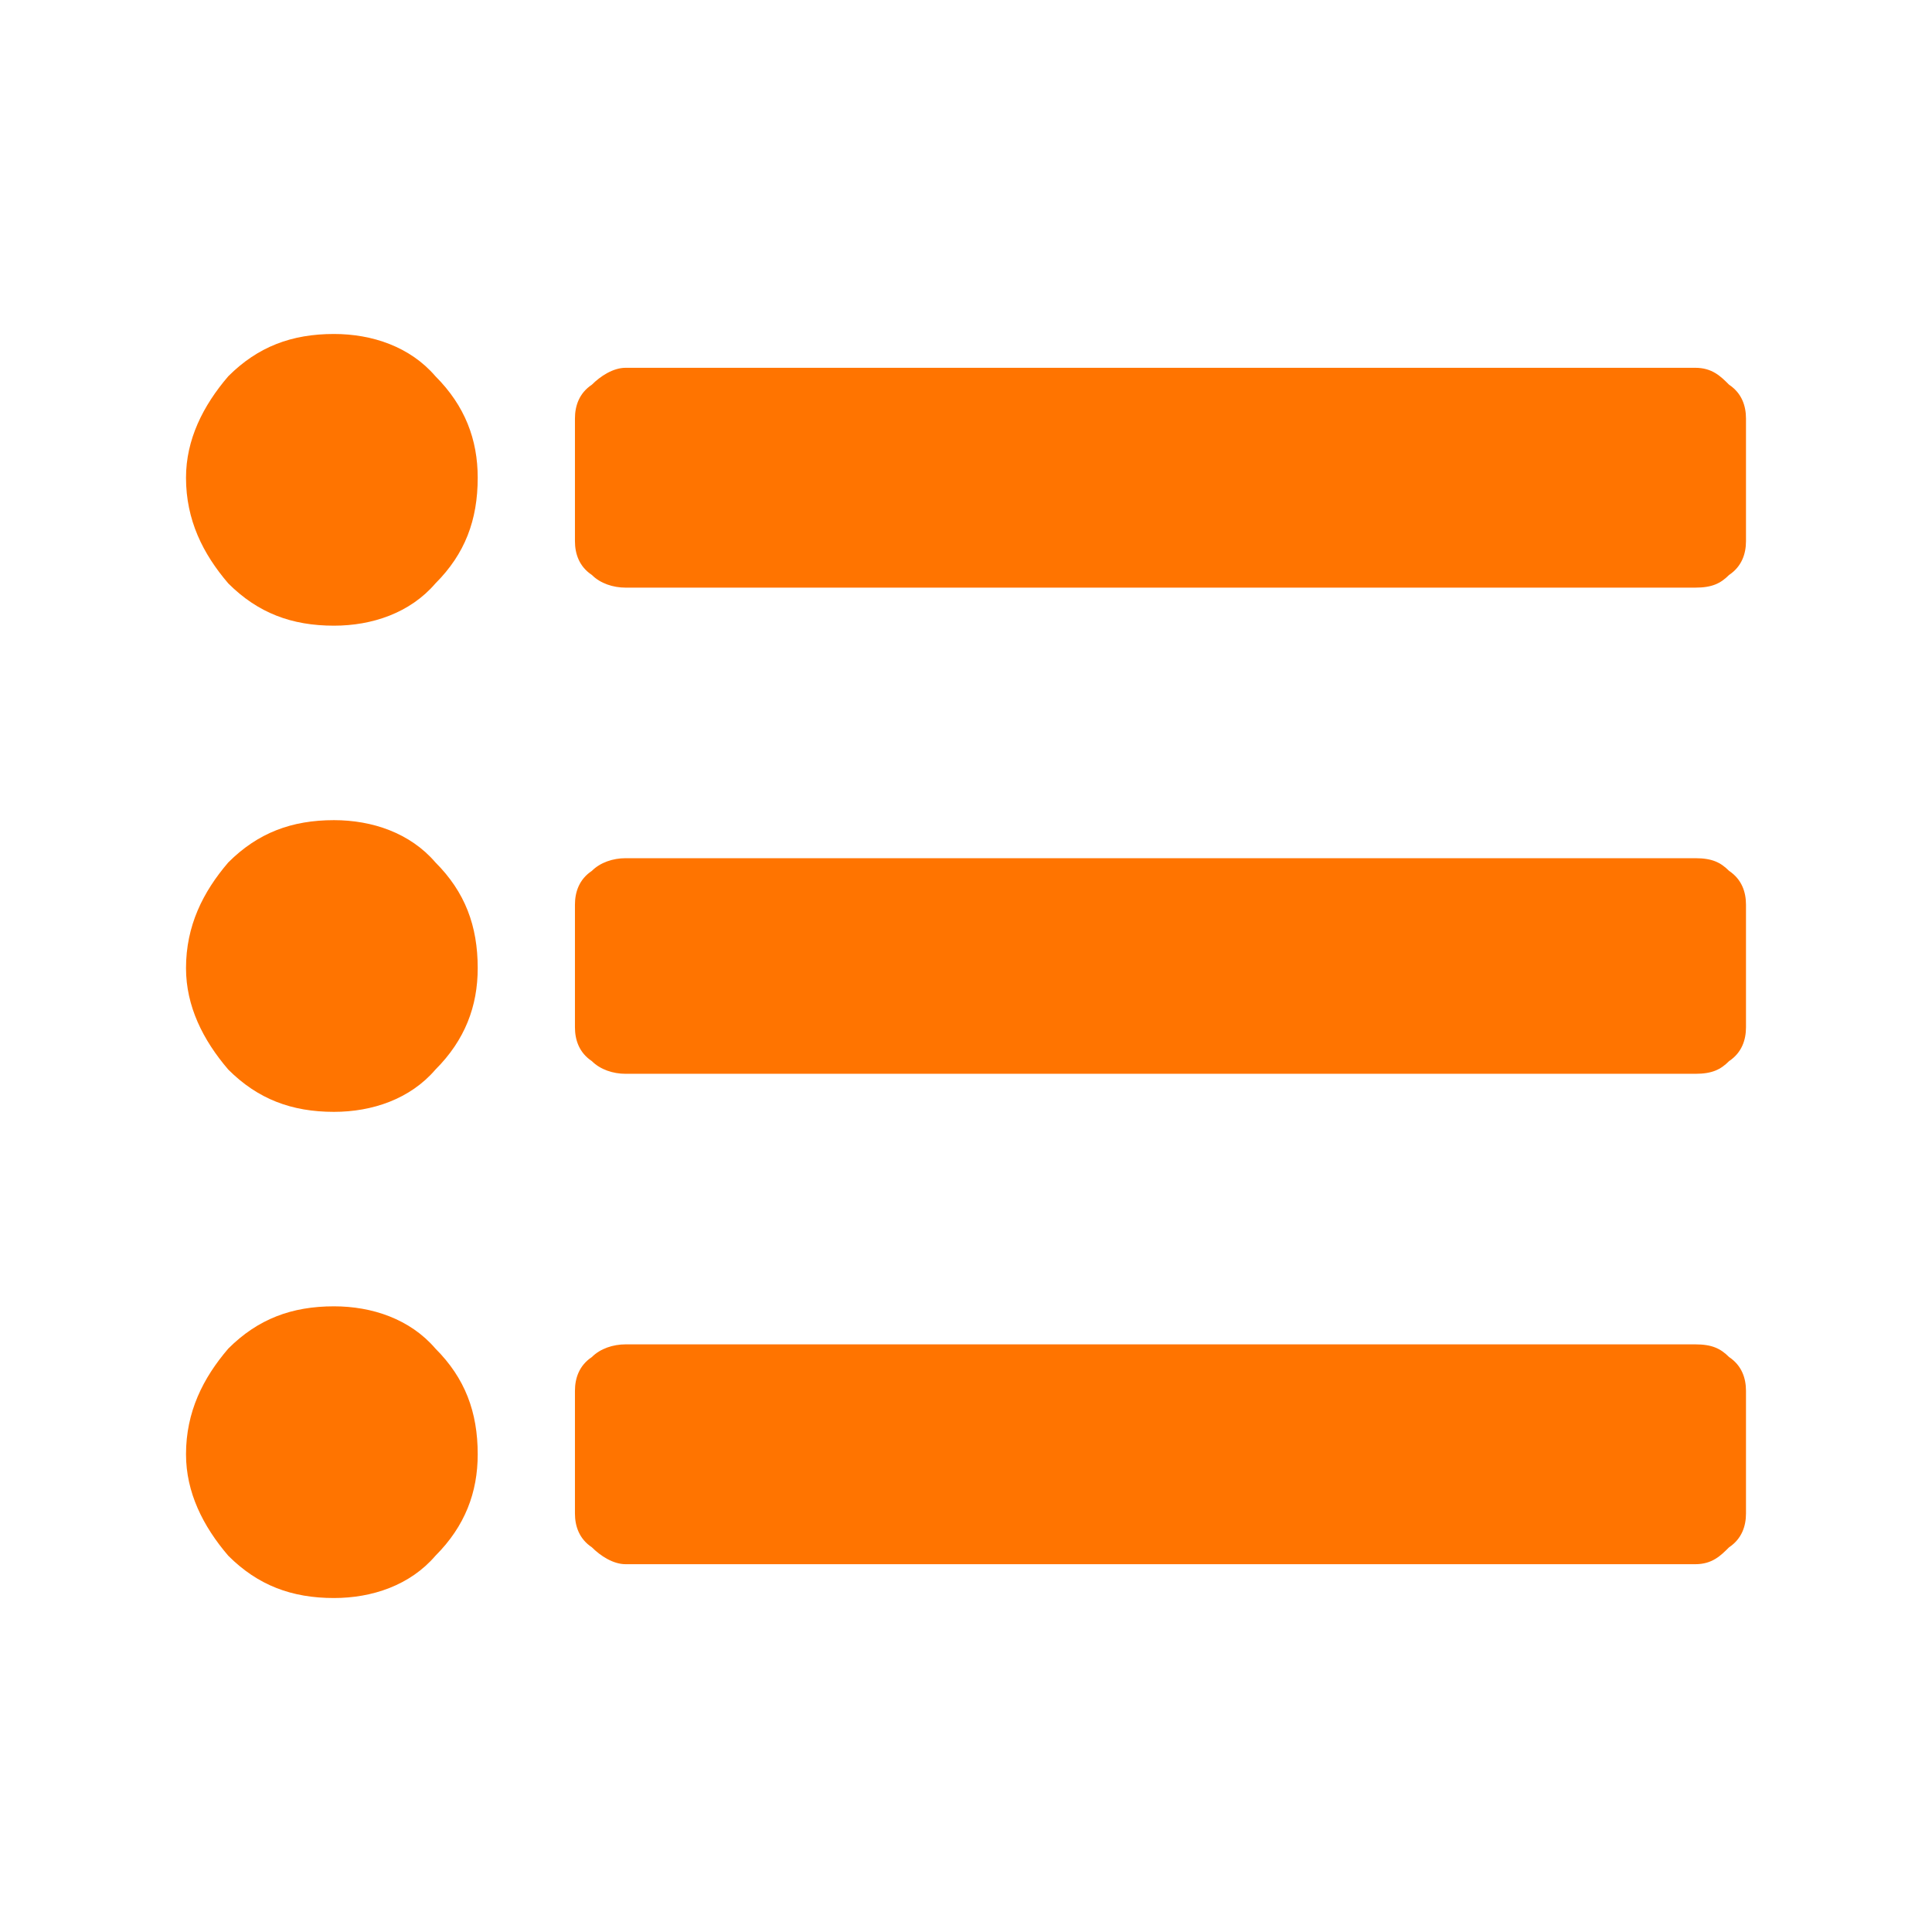 <?xml version="1.0" encoding="UTF-8"?>
<!DOCTYPE svg PUBLIC "-//W3C//DTD SVG 1.1//EN" "http://www.w3.org/Graphics/SVG/1.1/DTD/svg11.dtd">
<!-- Creator: CorelDRAW X7 -->
<svg xmlns="http://www.w3.org/2000/svg" xml:space="preserve" width="26.258mm" height="26.258mm" version="1.1" style="shape-rendering:geometricPrecision; text-rendering:geometricPrecision; image-rendering:optimizeQuality; fill-rule:evenodd; clip-rule:evenodd"
viewBox="0 0 457 457"
 xmlns:xlink="http://www.w3.org/1999/xlink">
 <defs>
  <style type="text/css">
   <![CDATA[
    .fil1 {fill:none}
    .fil0 {fill:#FF7400;fill-rule:nonzero}
   ]]>
  </style>
 </defs>
 <g id="Capa_x0020_1">
  <path class="fil0" d="M401 370c4,0 6,-2 8,-4 3,-2 4,-5 4,-8l0 -29c0,-3 -1,-6 -4,-8 -2,-2 -4,-3 -8,-3l-253 0c-3,0 -6,1 -8,3 -3,2 -4,5 -4,8l0 29c0,3 1,6 4,8 2,2 5,4 8,4l253 0zm0 -116c4,0 6,-1 8,-3 3,-2 4,-5 4,-8l0 -29c0,-3 -1,-6 -4,-8 -2,-2 -4,-3 -8,-3l-253 0c-3,0 -6,1 -8,3 -3,2 -4,5 -4,8l0 29c0,3 1,6 4,8 2,2 5,3 8,3l253 0zm0 -115c4,0 6,-1 8,-3 3,-2 4,-5 4,-8l0 -29c0,-3 -1,-6 -4,-8 -2,-2 -4,-4 -8,-4l-253 0c-3,0 -6,2 -8,4 -3,2 -4,5 -4,8l0 29c0,3 1,6 4,8 2,2 5,3 8,3l253 0zm-347 180c-6,7 -10,15 -10,25 0,9 4,17 10,24 7,7 15,10 25,10 9,0 18,-3 24,-10 7,-7 10,-15 10,-24 0,-10 -3,-18 -10,-25 -6,-7 -15,-10 -24,-10 -10,0 -18,3 -25,10zm0 -115c-6,7 -10,15 -10,25 0,9 4,17 10,24 7,7 15,10 25,10 9,0 18,-3 24,-10 7,-7 10,-15 10,-24 0,-10 -3,-18 -10,-25 -6,-7 -15,-10 -24,-10 -10,0 -18,3 -25,10zm49 -66c-6,7 -15,10 -24,10 -10,0 -18,-3 -25,-10 -6,-7 -10,-15 -10,-25 0,-9 4,-17 10,-24 7,-7 15,-10 25,-10 9,0 18,3 24,10 7,7 10,15 10,24 0,10 -3,18 -10,25z"/>
  <rect class="fil1" width="457" height="457"/>
 </g>
</svg>
